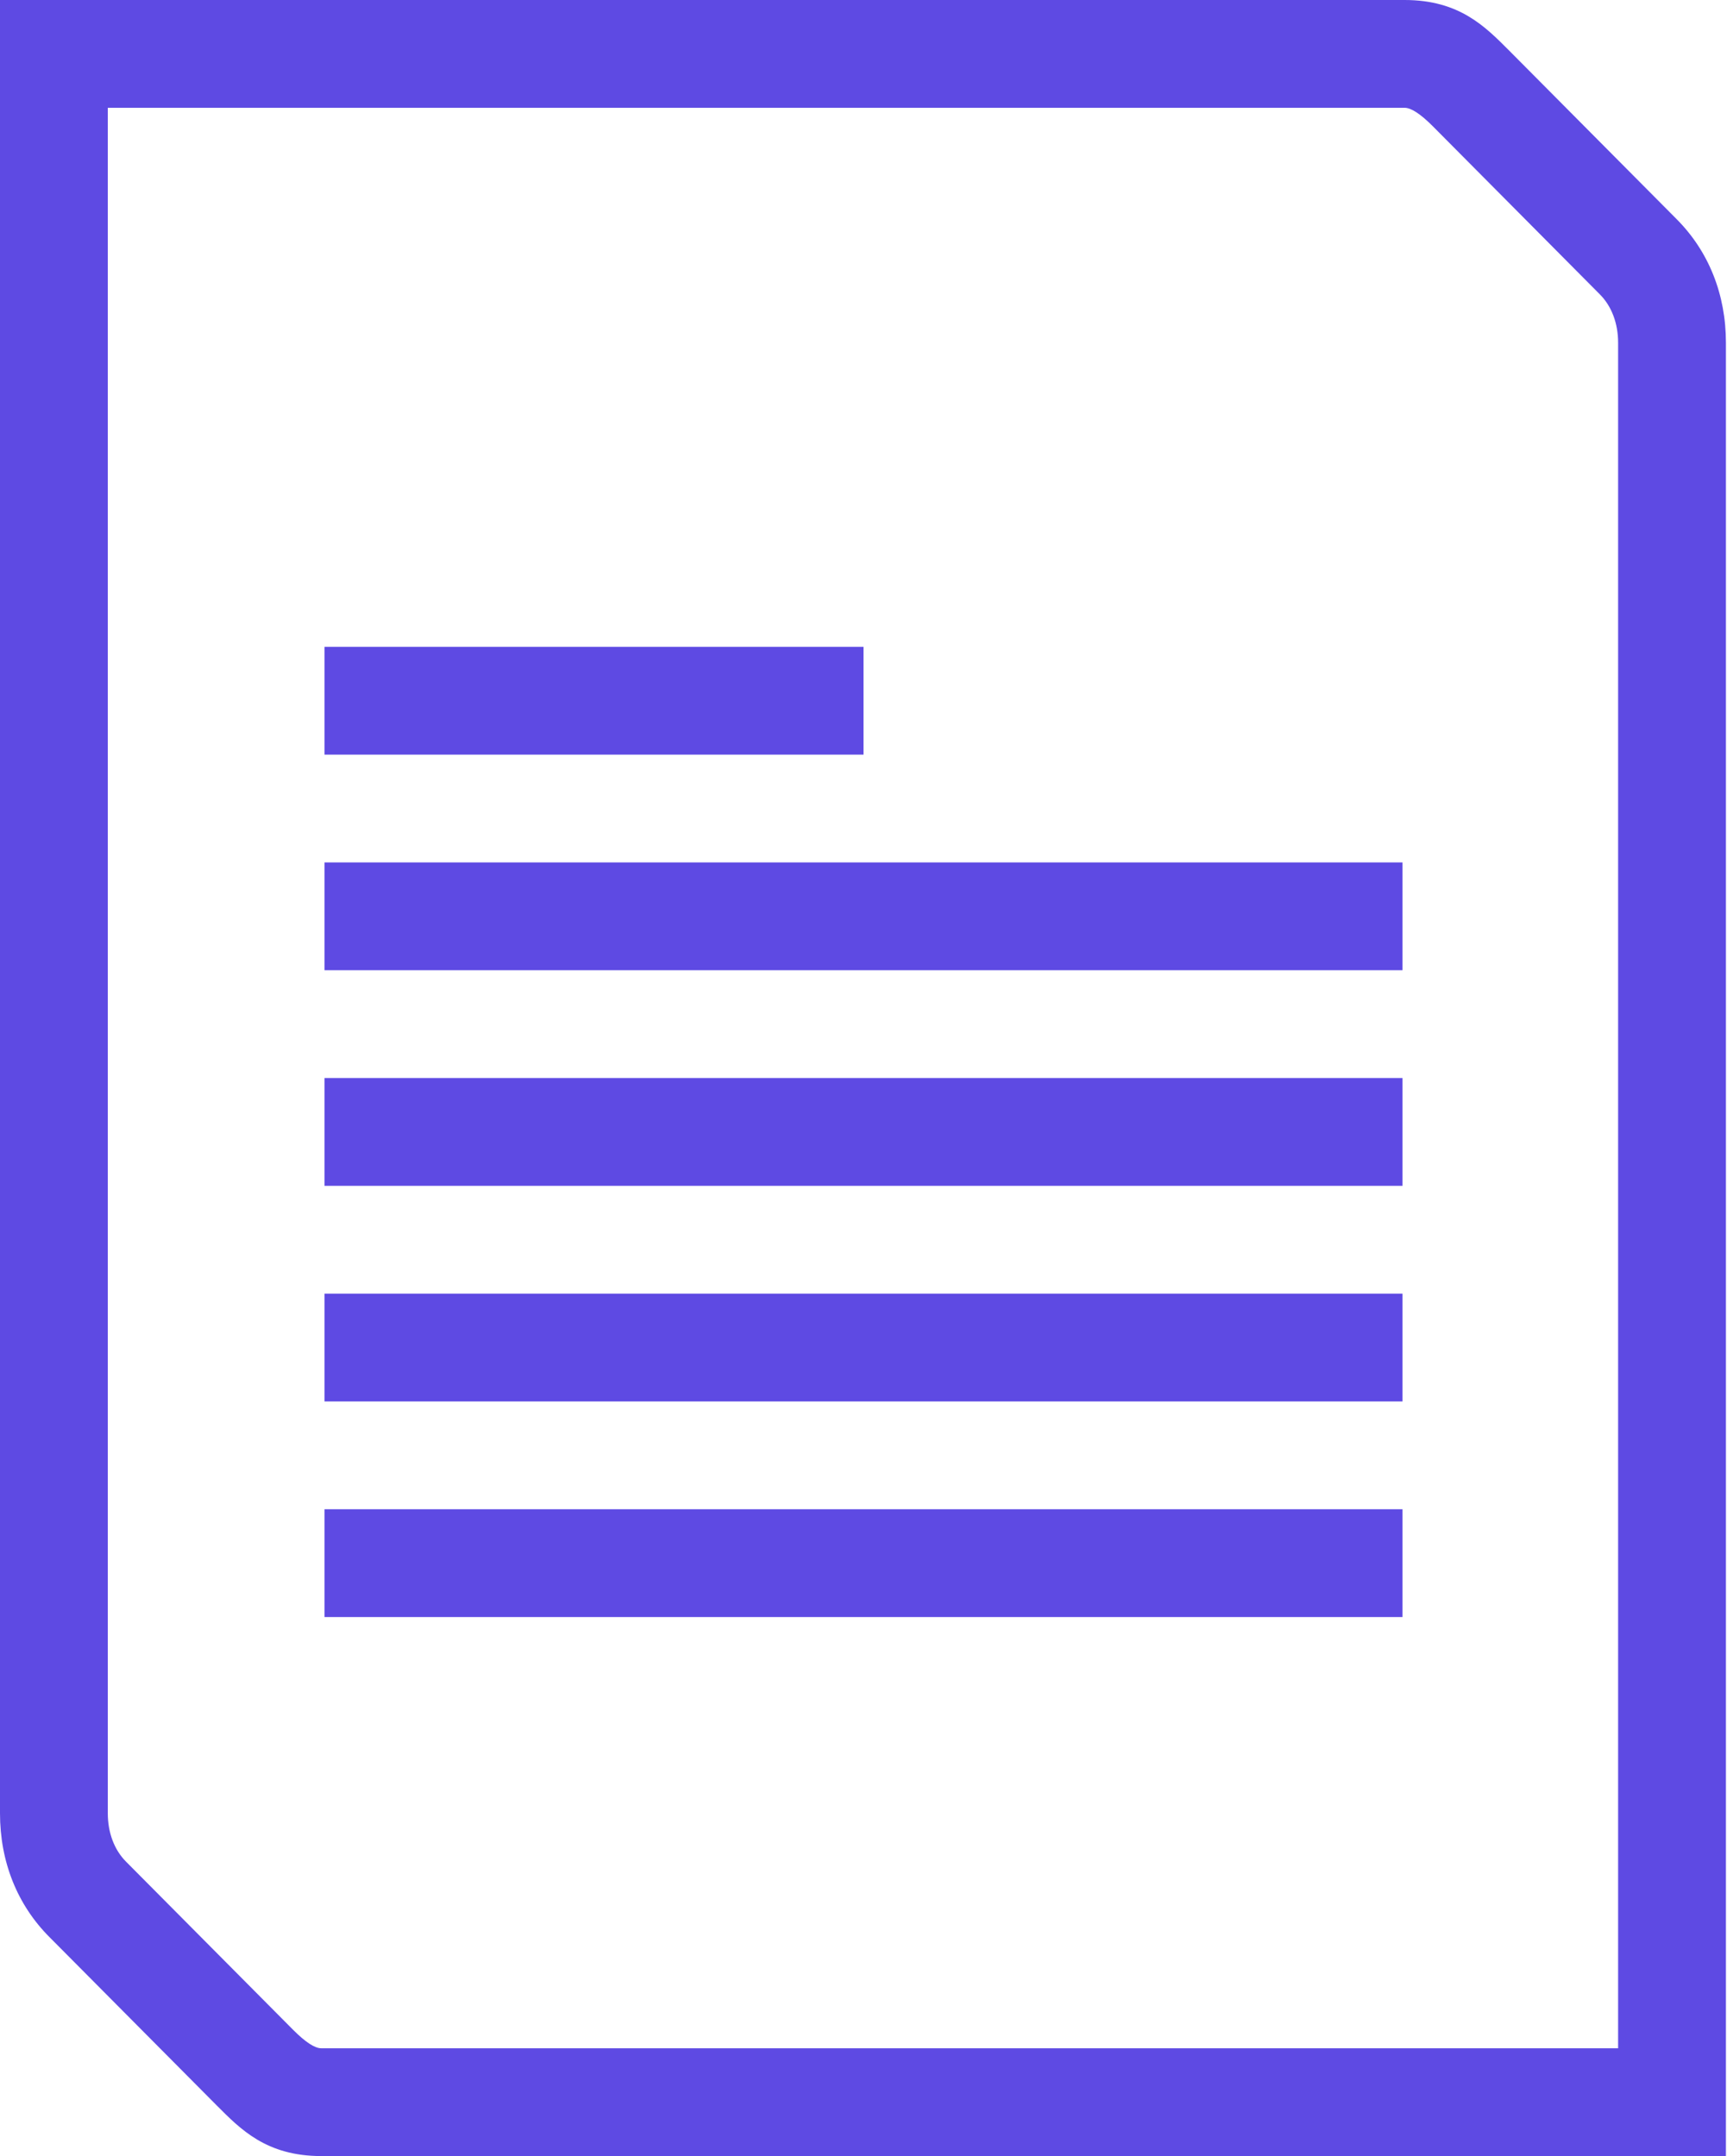 <?xml version="1.0" encoding="UTF-8"?>
<svg id="Calque_2" data-name="Calque 2" xmlns="http://www.w3.org/2000/svg" viewBox="0 0 16.02 20">
  <defs>
    <style>
      .cls-1 {
        fill: #5e4ae3;
      }
    </style>
  </defs>
  <g id="Calque_1-2" data-name="Calque 1">
    <g>
      <path class="cls-1" d="M15.55,2.03l-1.55-1.56c-.22-.22-.46-.47-.97-.47H0s0,16.82,0,16.82c0,.45.16.85.46,1.15l1.55,1.56c.22.22.46.47.97.47h13.03s0-16.82,0-16.82c0-.45-.16-.85-.46-1.15ZM15.02,19H2.98q-.09,0-.26-.17l-1.55-1.56c-.11-.11-.17-.27-.17-.45V1h12.03q.09,0,.26.17l1.55,1.56c.11.11.17.27.17.45v15.82Z"/>
      <rect class="cls-1" x="3.01" y="6" width="5" height="1"/>
      <rect class="cls-1" x="3.01" y="8" width="10" height="1"/>
      <rect class="cls-1" x="3.01" y="10" width="10" height="1"/>
      <rect class="cls-1" x="3.01" y="12" width="10" height="1"/>
      <rect class="cls-1" x="3.01" y="14" width="10" height="1"/>
    </g>
  </g>
</svg>